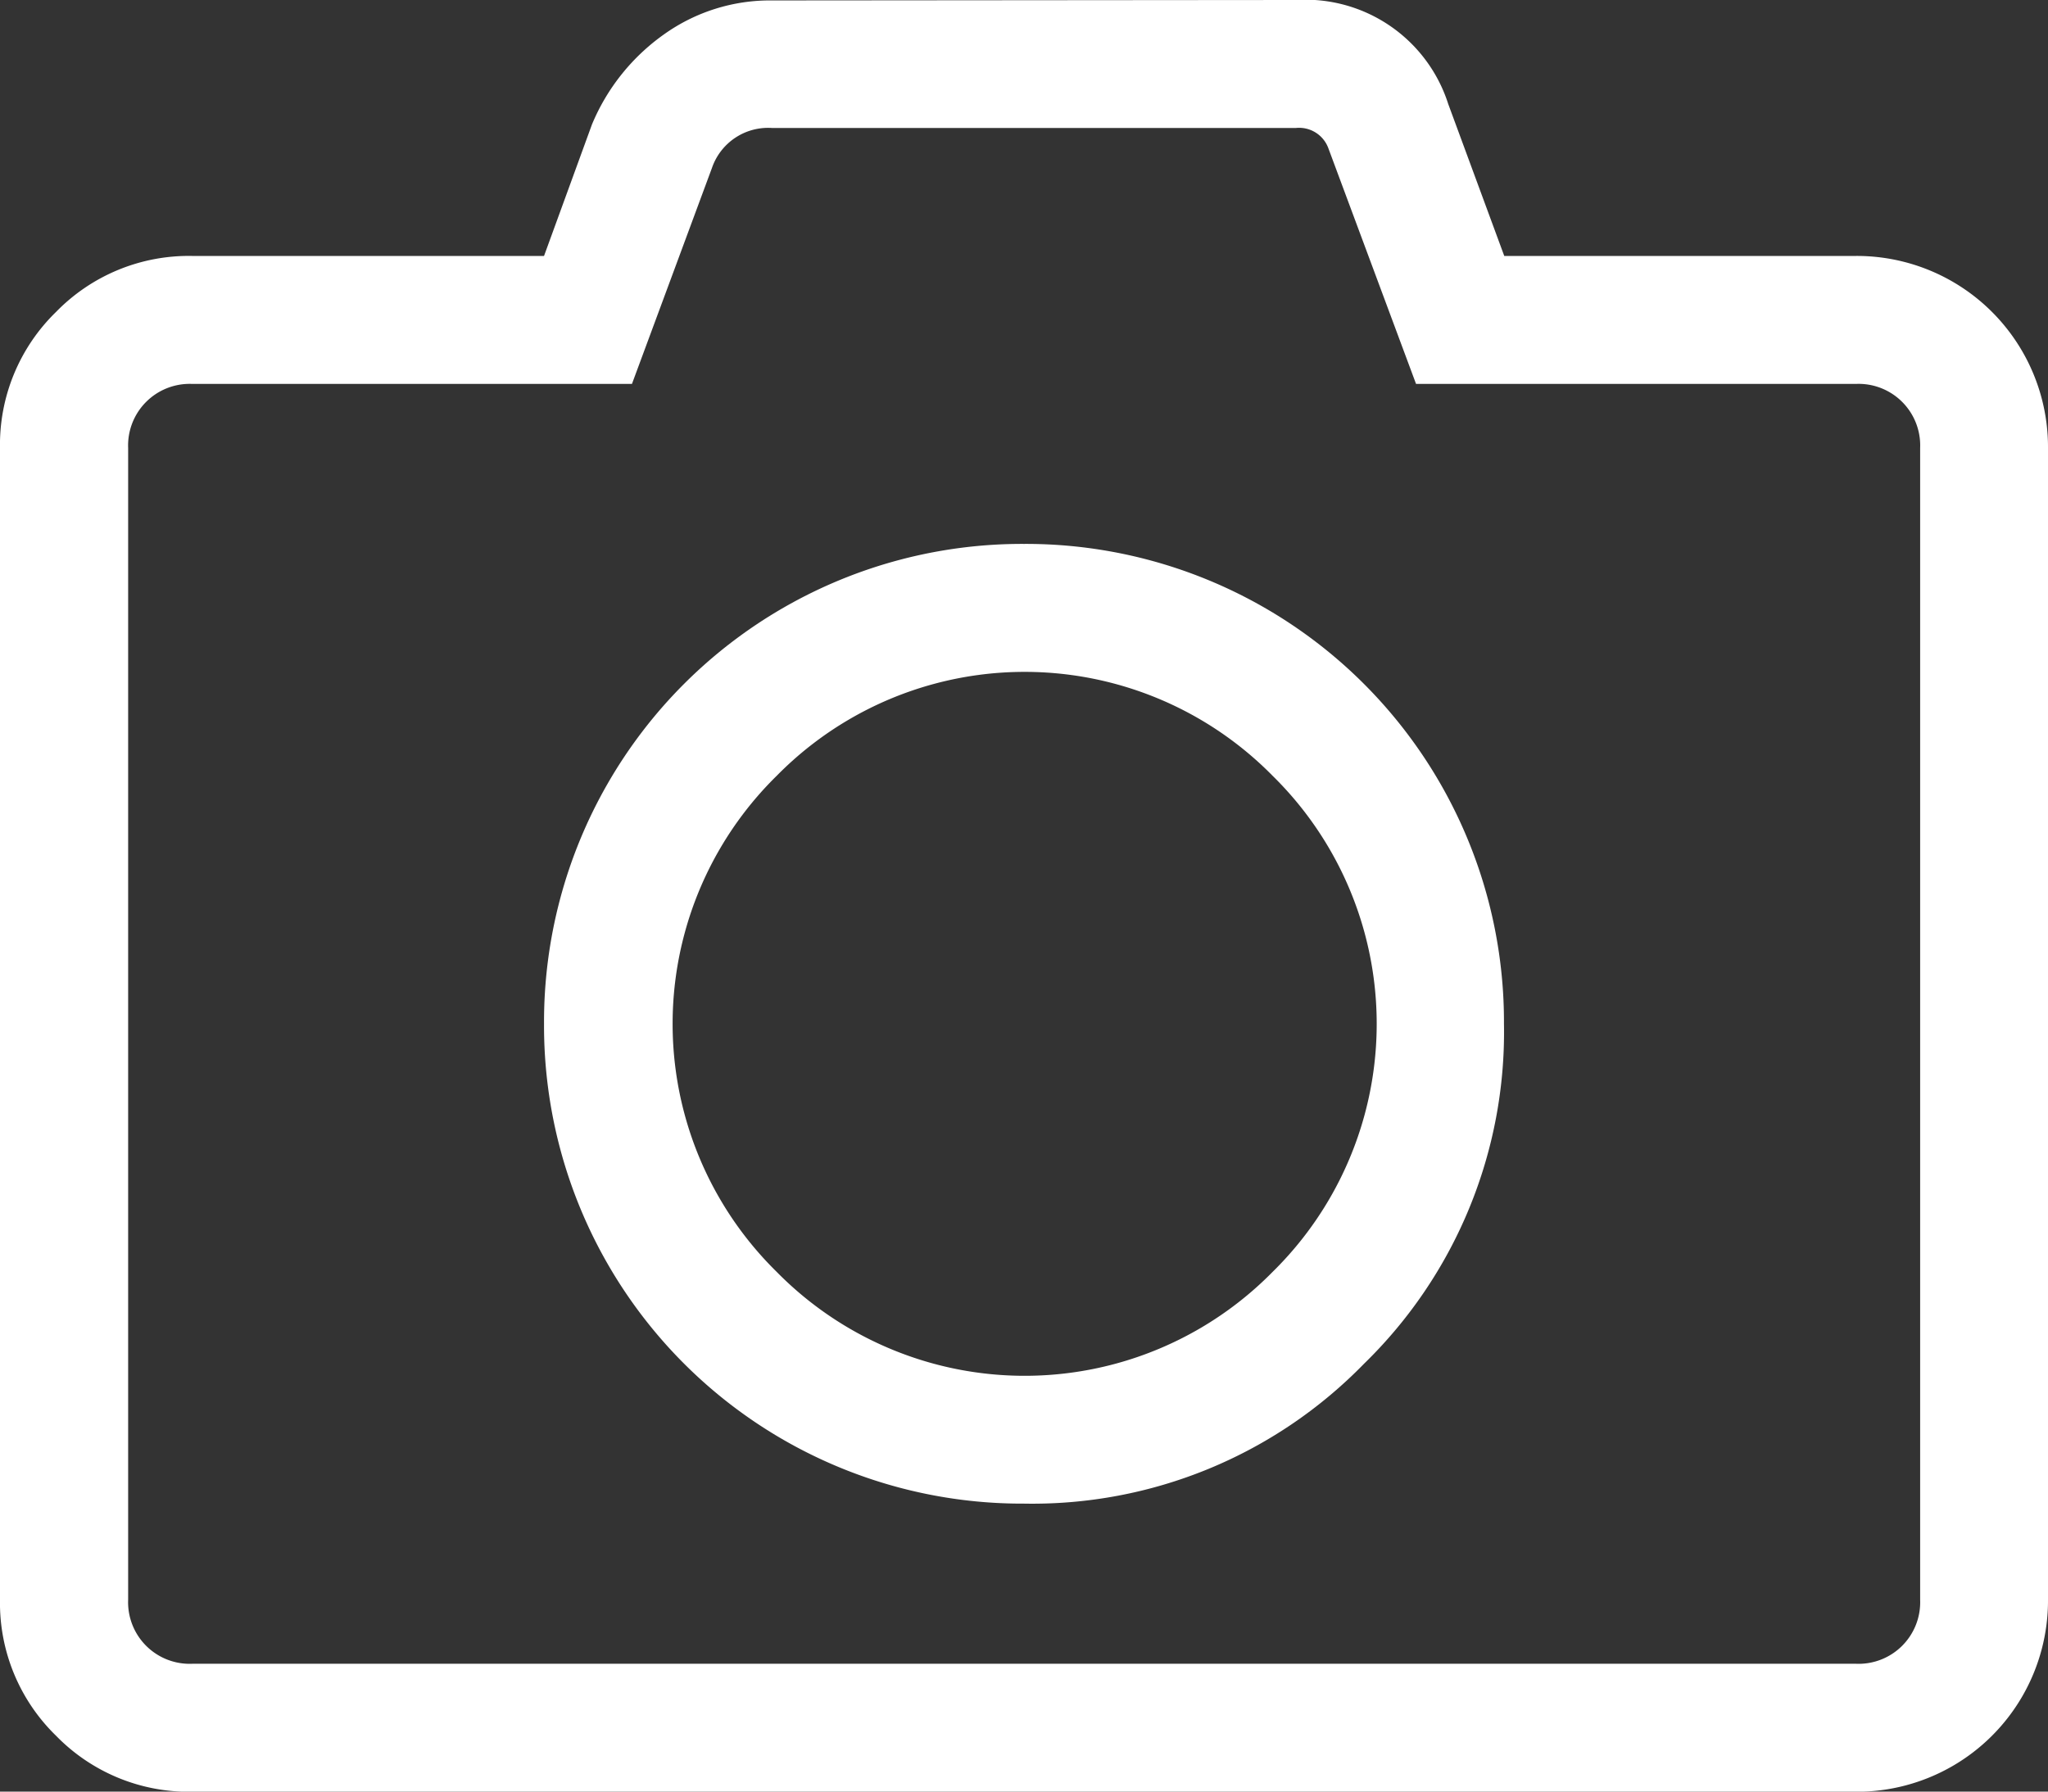 <svg xmlns="http://www.w3.org/2000/svg" width="14" height="12.25" viewBox="0 0 14 12.25">
  <rect x="0" y="0" width="14" height="12.25" fill="#333333" stroke="none"/>
  <path id="Tracciato_289" data-name="Tracciato 289" d="M8.859,2.25H5.277a.406.406,0,0,0-.41.273L4.32,4H1.313a.421.421,0,0,0-.437.438v7.875a.421.421,0,0,0,.438.438H12.688a.421.421,0,0,0,.438-.437V4.438A.421.421,0,0,0,12.688,4H9.68l-.6-1.613A.213.213,0,0,0,8.859,2.25Zm0-.875A1.025,1.025,0,0,1,9.9,2.086l.383,1.039h2.406A1.307,1.307,0,0,1,14,4.438v7.875a1.307,1.307,0,0,1-1.312,1.313H1.313a1.266,1.266,0,0,1-.93-.383A1.266,1.266,0,0,1,0,12.313V4.438a1.266,1.266,0,0,1,.383-.93,1.266,1.266,0,0,1,.93-.383H3.719l.328-.9a1.425,1.425,0,0,1,.492-.615,1.247,1.247,0,0,1,.738-.232ZM9.324,10.7A3.164,3.164,0,0,1,7,11.656,3.268,3.268,0,0,1,3.719,8.375,3.268,3.268,0,0,1,7,5.094a3.268,3.268,0,0,1,3.281,3.281A3.164,3.164,0,0,1,9.324,10.7ZM8.7,6.68a2.377,2.377,0,0,0-3.391,0,2.377,2.377,0,0,0,0,3.391,2.377,2.377,0,0,0,3.391,0,2.377,2.377,0,0,0,0-3.391Z" transform="translate(0 -1.375)" fill="#fff"/>
</svg>
